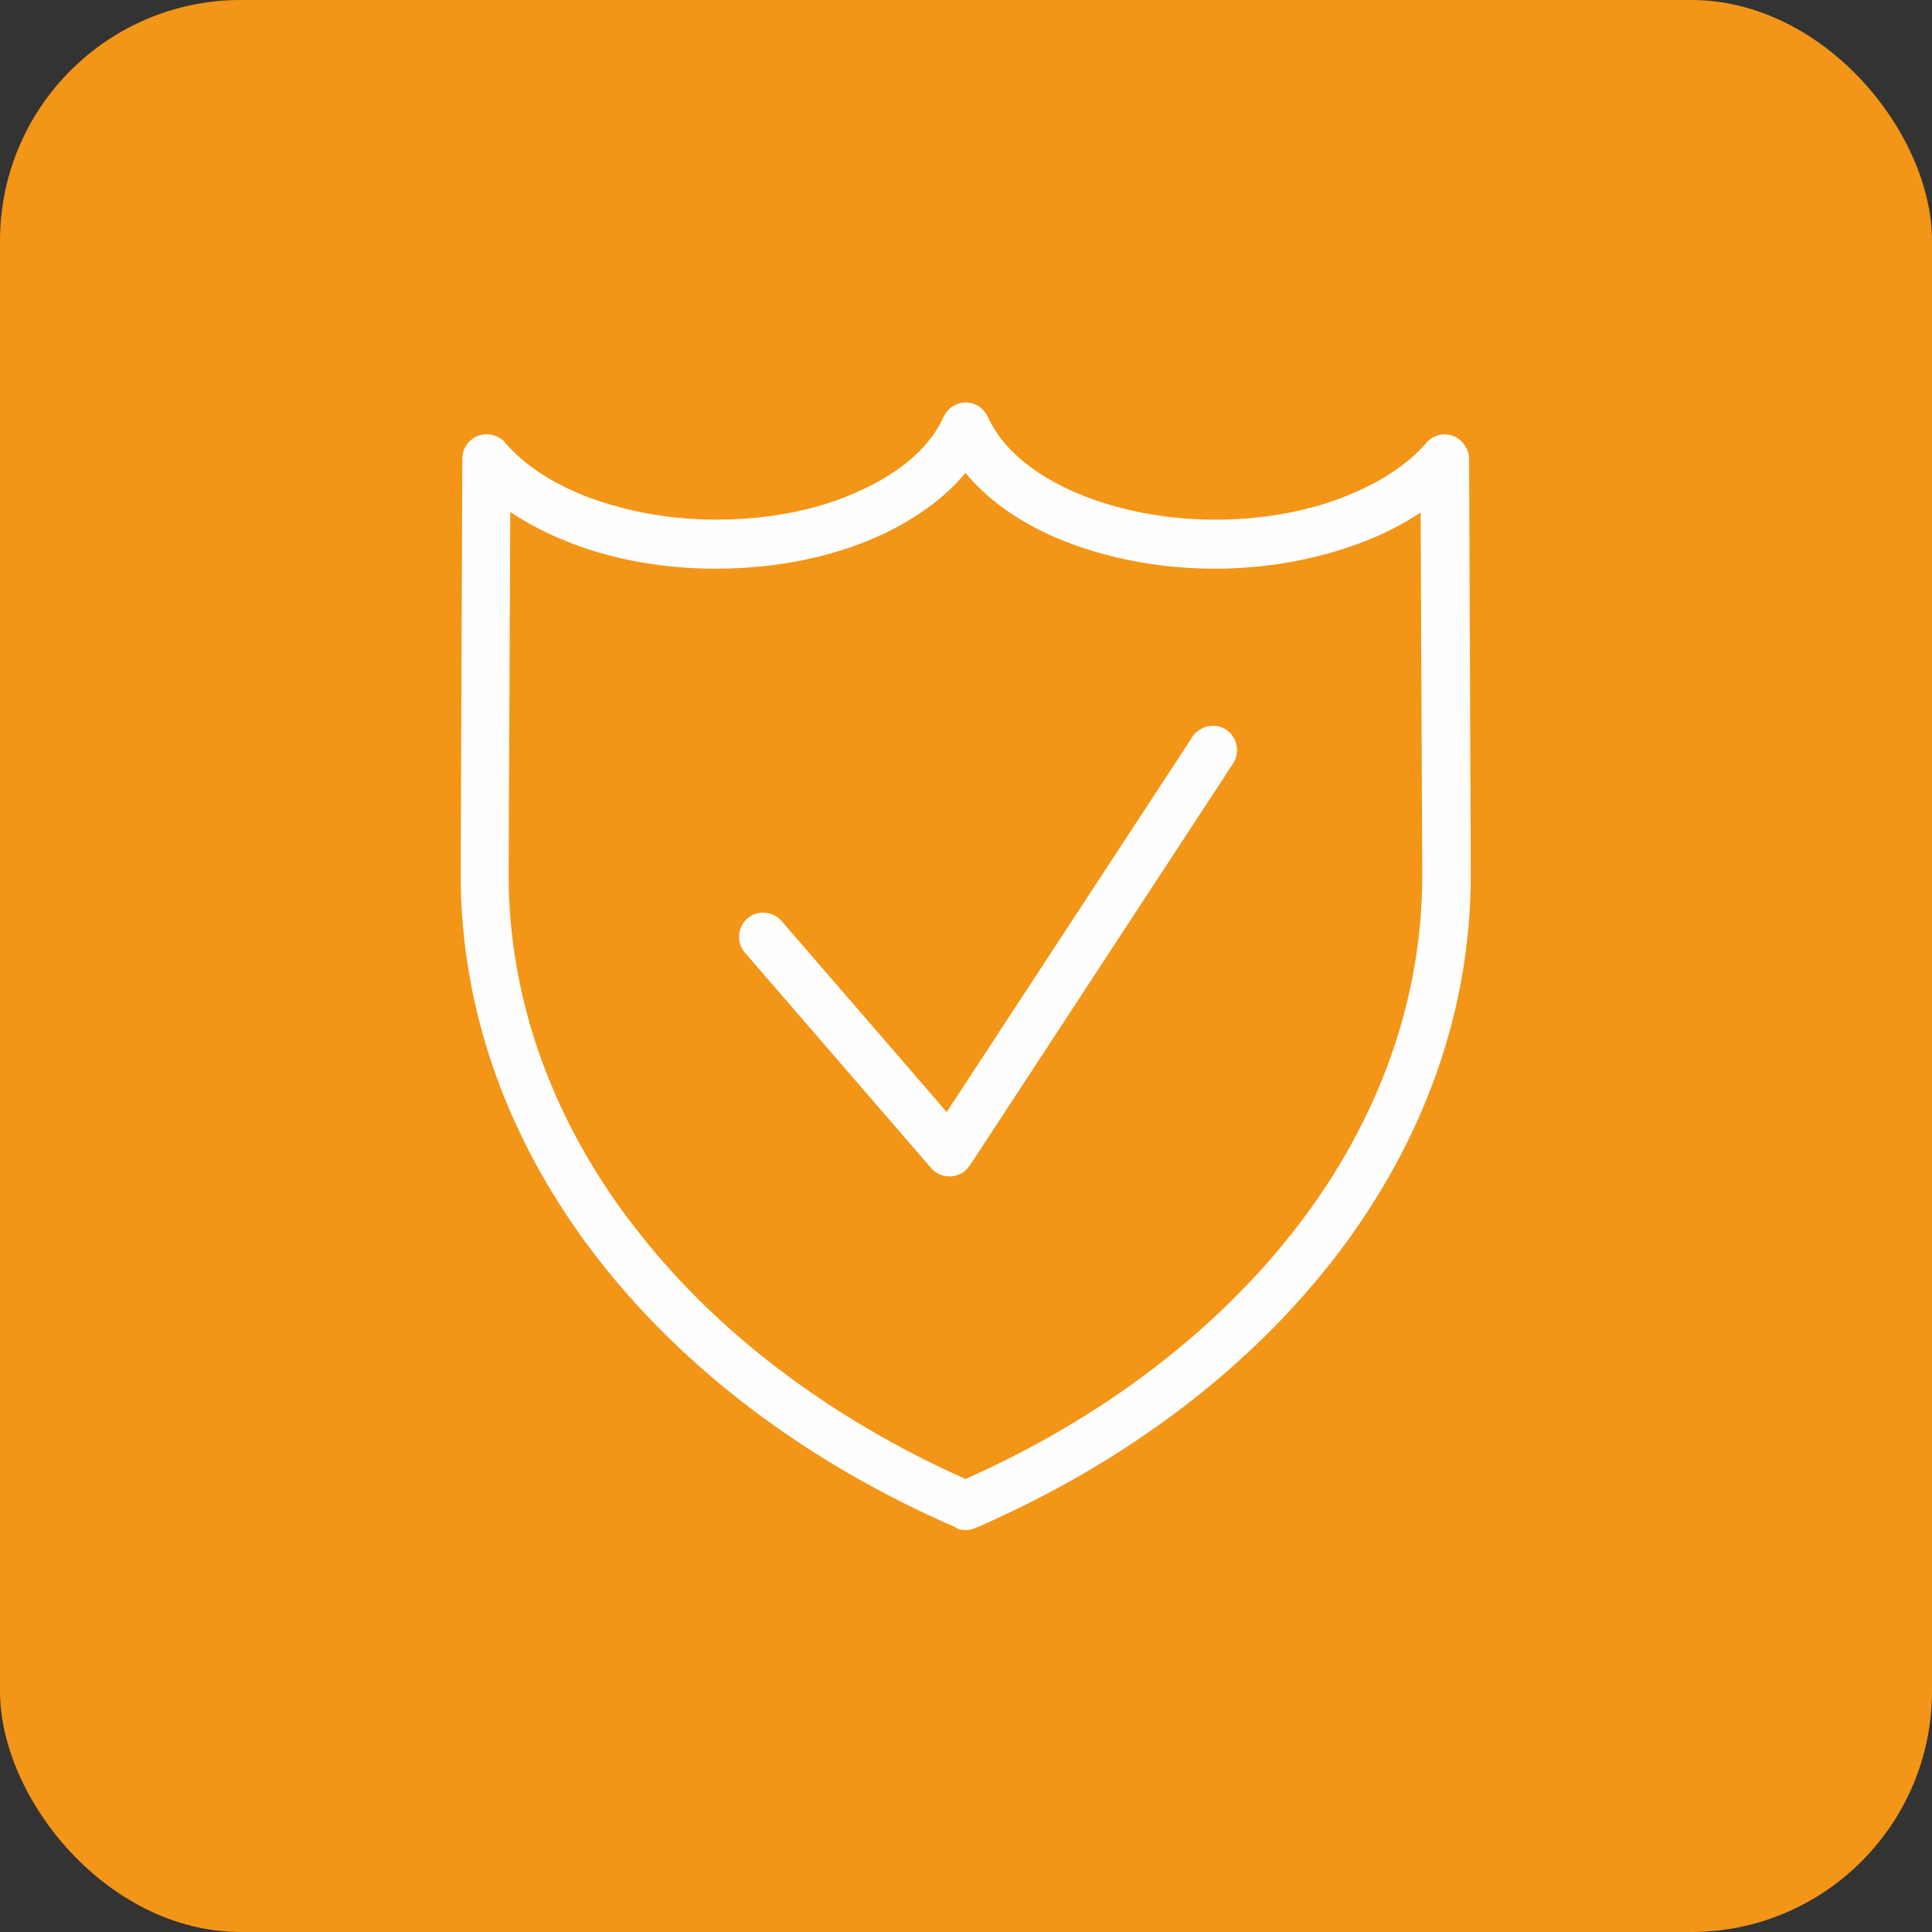 <?xml version="1.0" encoding="UTF-8"?> <!-- Creator: CorelDRAW 2020 (64-Bit) --> <svg xmlns="http://www.w3.org/2000/svg" xmlns:xlink="http://www.w3.org/1999/xlink" xmlns:xodm="http://www.corel.com/coreldraw/odm/2003" xml:space="preserve" width="4.481mm" height="4.481mm" style="shape-rendering:geometricPrecision; text-rendering:geometricPrecision; image-rendering:optimizeQuality; fill-rule:evenodd; clip-rule:evenodd" viewBox="0 0 35.06 35.06"><rect x="0" y="0" width="35.06" height="35.06" fill="#333333" stroke="none"/> <defs> <style type="text/css"> <![CDATA[ .fil0 {fill:#F39517} .fil1 {fill:#FEFEFE;fill-rule:nonzero} ]]> </style> </defs> <g id="Слой_x0020_1">  <rect class="fil0" x="-0" y="-0" width="35.06" height="35.06" rx="4.37" ry="4.37"></rect> <path class="fil1" d="M17.35 27.72c-2.72,-1.18 -4.99,-2.9 -6.57,-4.97 -1.54,-2.02 -2.42,-4.37 -2.42,-6.88l0.03 -7.55c0,-0.24 0.2,-0.44 0.44,-0.44 0.15,0 0.28,0.07 0.36,0.18 0.35,0.4 0.88,0.74 1.53,0.98 0.66,0.24 1.44,0.39 2.28,0.39 1.01,0 1.93,-0.2 2.66,-0.55 0.71,-0.33 1.23,-0.79 1.46,-1.31 0.1,-0.22 0.36,-0.33 0.58,-0.23 0.11,0.05 0.18,0.13 0.23,0.23 0.23,0.52 0.75,0.98 1.46,1.31 0.73,0.34 1.66,0.55 2.66,0.55 0.84,0 1.62,-0.14 2.28,-0.39 0.66,-0.25 1.2,-0.59 1.55,-1 0.16,-0.19 0.44,-0.21 0.62,-0.05 0.1,0.09 0.16,0.21 0.16,0.34l0.03 7.55c0,2.51 -0.88,4.86 -2.42,6.88 -1.58,2.07 -3.85,3.79 -6.57,4.97 -0.12,0.05 -0.24,0.05 -0.35,0zm-3.83 -10.43c-0.16,-0.18 -0.14,-0.46 0.04,-0.62 0.18,-0.16 0.46,-0.14 0.62,0.04l3 3.47 4.46 -6.81c0.13,-0.2 0.41,-0.26 0.61,-0.13 0.2,0.13 0.26,0.41 0.13,0.61l-4.78 7.3 -0.08 0.09c-0.18,0.16 -0.46,0.14 -0.62,-0.04l-3.38 -3.91zm-2.04 4.93c1.45,1.91 3.54,3.5 6.04,4.62 2.5,-1.11 4.59,-2.71 6.05,-4.62 1.42,-1.86 2.24,-4.03 2.24,-6.34l-0.03 -6.58c-0.33,0.22 -0.72,0.42 -1.14,0.57 -0.76,0.28 -1.65,0.45 -2.59,0.45 -1.14,0 -2.19,-0.24 -3.04,-0.63 -0.62,-0.29 -1.13,-0.67 -1.49,-1.11 -0.36,0.44 -0.88,0.82 -1.49,1.11 -0.85,0.4 -1.9,0.63 -3.04,0.63 -0.94,0 -1.83,-0.16 -2.59,-0.45 -0.42,-0.16 -0.8,-0.35 -1.14,-0.58l-0.03 6.58c0,2.31 0.82,4.48 2.24,6.34z"></path> </g> </svg> 